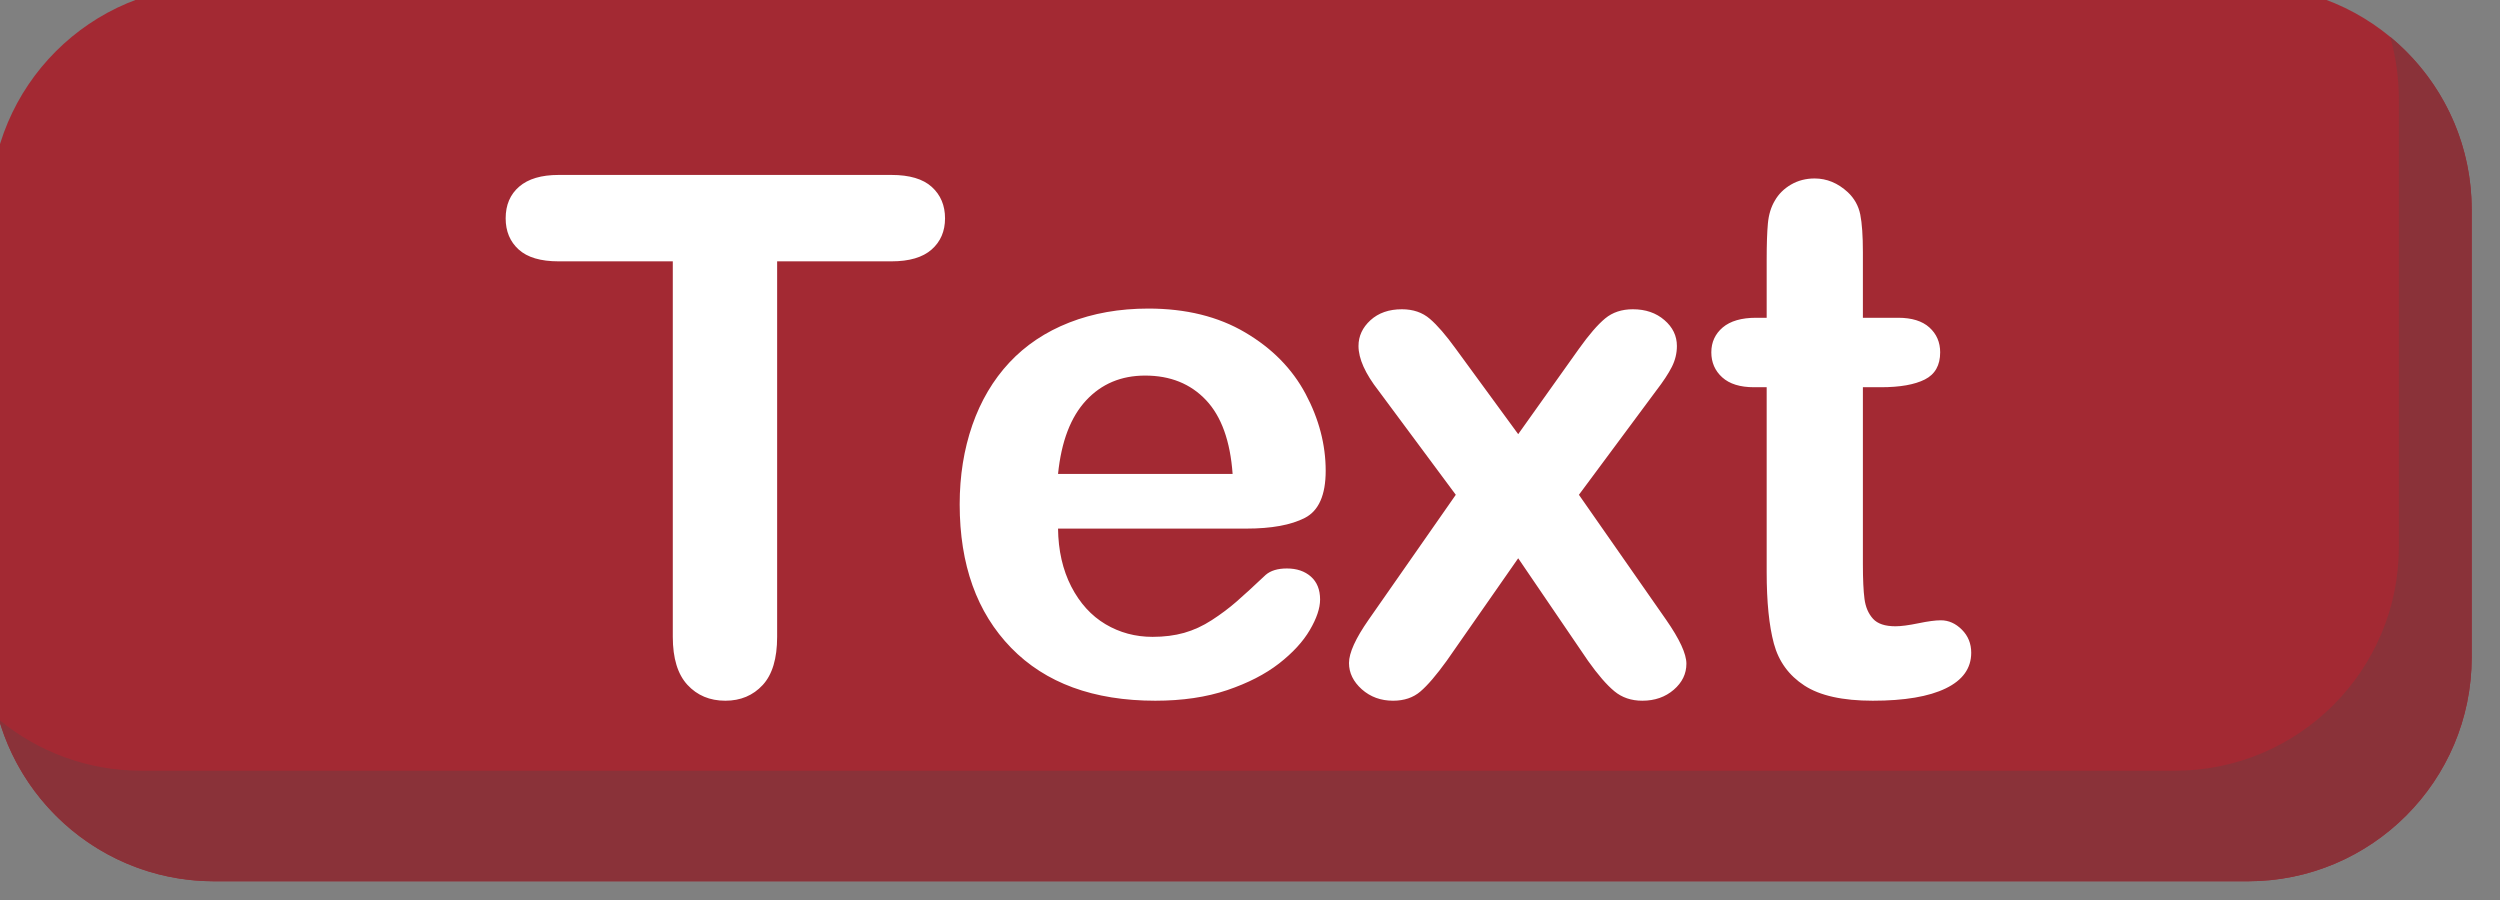 <?xml version="1.0" encoding="utf-8"?>
<svg width="100%" height="100%" viewBox="0 0 150 54" version="1.1" style="fill-rule:evenodd;clip-rule:evenodd;stroke-linejoin:round;stroke-miterlimit:2;" xmlns="http://www.w3.org/2000/svg">
  <rect x="0" y="0" width="150" height="54" fill="#808080" stroke="none"/>
  <defs/>
  <g transform="matrix(1,0,0,1,-1474.91,-2564.52)">
    <g transform="matrix(0.46,0,0,0.46,812.968,1596.44)">
      <path d="M1761.4,2131.87C1761.4,2115.75 1748.32,2102.66 1732.2,2102.66L1466.93,2102.66C1450.81,2102.66 1437.73,2115.75 1437.73,2131.87L1437.73,2190.27C1437.73,2206.38 1450.81,2219.47 1466.93,2219.47L1732.2,2219.47C1748.32,2219.47 1761.4,2206.38 1761.4,2190.27L1761.4,2131.87Z" style="fill:rgb(163,41,51);"/>
      <path d="M1750.76,2109.32C1751.5,2111.9 1751.9,2114.63 1751.9,2117.45L1751.9,2175.85C1751.9,2191.97 1738.82,2205.05 1722.7,2205.05L1457.42,2205.05C1450.38,2205.05 1443.92,2202.55 1438.87,2198.39C1442.4,2210.56 1453.63,2219.47 1466.93,2219.47L1732.2,2219.47C1748.32,2219.47 1761.4,2206.38 1761.4,2190.27L1761.4,2131.87C1761.4,2122.79 1757.26,2114.68 1750.76,2109.32Z" style="fill:rgb(138,50,57);"/>
      <path d="M 1555.28 2138.61 L 1540.37 2138.61 L 1540.37 2187.59 Q 1540.37 2191.83 1538.49 2193.87 Q 1536.6 2195.92 1533.61 2195.92 Q 1530.58 2195.92 1528.67 2193.85 Q 1526.76 2191.78 1526.76 2187.59 L 1526.76 2138.61 L 1511.86 2138.61 Q 1508.36 2138.61 1506.66 2137.07 Q 1504.96 2135.53 1504.96 2133 Q 1504.96 2130.38 1506.73 2128.86 Q 1508.5 2127.34 1511.86 2127.34 L 1555.28 2127.34 Q 1558.82 2127.34 1560.54 2128.9 Q 1562.27 2130.47 1562.27 2133 Q 1562.27 2135.53 1560.52 2137.07 Q 1558.77 2138.61 1555.28 2138.61 Z M 1601.57 2173.47 L 1577.01 2173.47 Q 1577.06 2177.75 1578.73 2181.02 Q 1580.41 2184.28 1583.2 2185.94 Q 1585.98 2187.59 1589.34 2187.59 Q 1591.59 2187.59 1593.45 2187.07 Q 1595.32 2186.54 1597.06 2185.41 Q 1598.81 2184.28 1600.28 2183 Q 1601.76 2181.71 1604.1 2179.5 Q 1605.07 2178.67 1606.86 2178.67 Q 1608.79 2178.67 1609.99 2179.73 Q 1611.19 2180.79 1611.19 2182.72 Q 1611.19 2184.42 1609.85 2186.7 Q 1608.52 2188.97 1605.83 2191.07 Q 1603.14 2193.16 1599.07 2194.54 Q 1594.99 2195.92 1589.7 2195.92 Q 1577.61 2195.92 1570.89 2189.02 Q 1564.18 2182.12 1564.18 2170.3 Q 1564.18 2164.73 1565.83 2159.97 Q 1567.49 2155.21 1570.66 2151.81 Q 1573.84 2148.41 1578.48 2146.59 Q 1583.13 2144.77 1588.79 2144.77 Q 1596.14 2144.77 1601.41 2147.88 Q 1606.68 2150.98 1609.3 2155.9 Q 1611.92 2160.82 1611.92 2165.93 Q 1611.92 2170.67 1609.21 2172.07 Q 1606.49 2173.47 1601.57 2173.47 Z M 1577.01 2166.34 L 1599.78 2166.34 Q 1599.32 2159.9 1596.31 2156.71 Q 1593.29 2153.51 1588.37 2153.51 Q 1583.68 2153.51 1580.67 2156.75 Q 1577.65 2160 1577.01 2166.34 Z M 1646.14 2190.72 L 1637.03 2177.34 L 1627.7 2190.72 Q 1625.67 2193.53 1624.27 2194.72 Q 1622.87 2195.92 1620.71 2195.92 Q 1618.31 2195.92 1616.63 2194.43 Q 1614.96 2192.93 1614.96 2191 Q 1614.96 2189.02 1617.53 2185.34 L 1628.89 2169.06 L 1618.82 2155.49 Q 1616.2 2152.13 1616.2 2149.65 Q 1616.2 2147.72 1617.76 2146.29 Q 1619.33 2144.86 1621.86 2144.86 Q 1624.06 2144.86 1625.51 2146.11 Q 1626.96 2147.35 1628.89 2150.02 L 1637.03 2161.15 L 1644.95 2150.02 Q 1646.92 2147.26 1648.37 2146.06 Q 1649.82 2144.86 1651.98 2144.86 Q 1654.47 2144.86 1656.1 2146.27 Q 1657.73 2147.67 1657.73 2149.65 Q 1657.73 2151.07 1657.07 2152.38 Q 1656.4 2153.7 1655.02 2155.49 L 1644.95 2169.06 L 1656.31 2185.34 Q 1658.97 2189.16 1658.97 2191.09 Q 1658.97 2193.07 1657.32 2194.49 Q 1655.66 2195.92 1653.22 2195.92 Q 1651.06 2195.92 1649.57 2194.68 Q 1648.07 2193.44 1646.14 2190.72 Z M 1668.06 2145.97 L 1669.44 2145.97 L 1669.44 2138.42 Q 1669.44 2135.39 1669.6 2133.66 Q 1669.76 2131.94 1670.5 2130.7 Q 1671.23 2129.41 1672.61 2128.6 Q 1673.99 2127.8 1675.69 2127.8 Q 1678.08 2127.8 1680.02 2129.59 Q 1681.3 2130.79 1681.65 2132.51 Q 1681.99 2134.24 1681.99 2137.41 L 1681.99 2145.97 L 1686.59 2145.97 Q 1689.26 2145.97 1690.66 2147.23 Q 1692.07 2148.5 1692.07 2150.48 Q 1692.07 2153.01 1690.07 2154.02 Q 1688.07 2155.03 1684.34 2155.03 L 1681.99 2155.03 L 1681.99 2178.12 Q 1681.99 2181.06 1682.2 2182.65 Q 1682.41 2184.24 1683.31 2185.23 Q 1684.2 2186.21 1686.23 2186.21 Q 1687.33 2186.21 1689.22 2185.82 Q 1691.1 2185.43 1692.16 2185.43 Q 1693.68 2185.43 1694.9 2186.65 Q 1696.12 2187.87 1696.12 2189.66 Q 1696.12 2192.7 1692.8 2194.31 Q 1689.49 2195.92 1683.28 2195.92 Q 1677.39 2195.92 1674.36 2193.94 Q 1671.32 2191.96 1670.38 2188.47 Q 1669.44 2184.97 1669.44 2179.13 L 1669.44 2155.03 L 1667.78 2155.03 Q 1665.07 2155.03 1663.64 2153.74 Q 1662.22 2152.45 1662.22 2150.48 Q 1662.22 2148.5 1663.71 2147.23 Q 1665.21 2145.97 1668.06 2145.97 Z" style="fill: rgb(255, 255, 255);"/>
    </g>
  </g>
</svg>